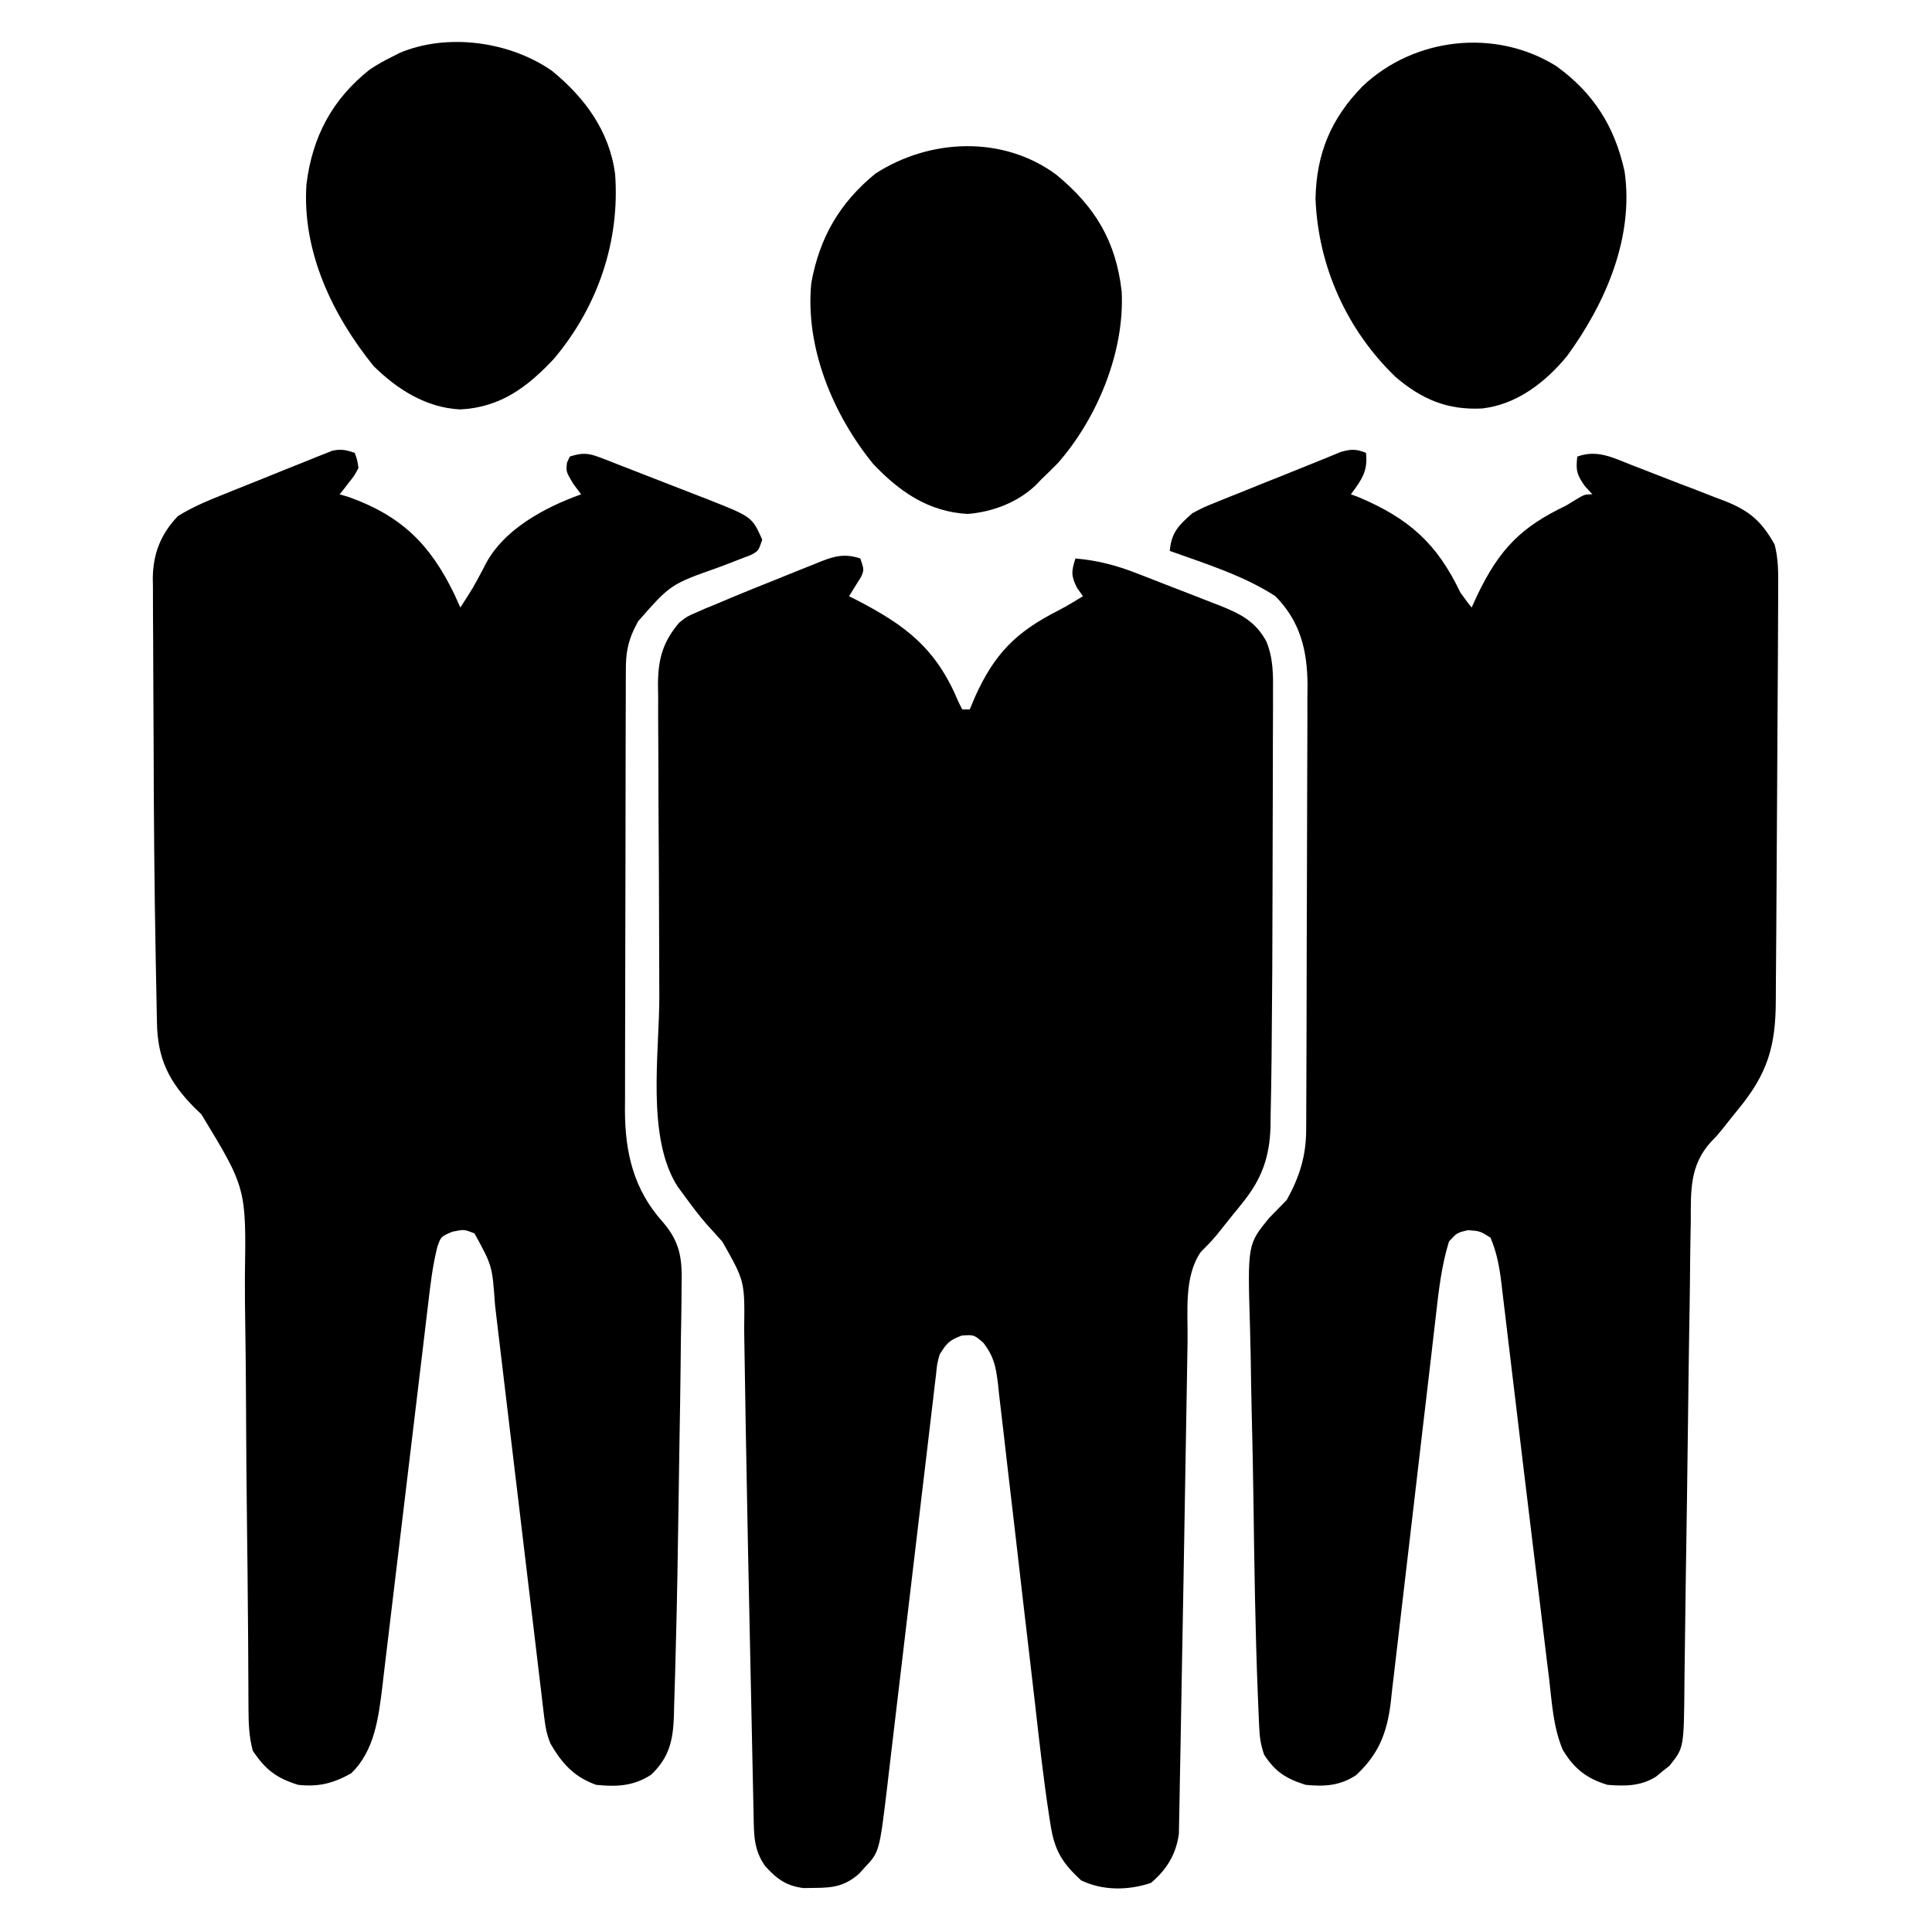 <svg xmlns="http://www.w3.org/2000/svg" width="512" height="512"><path d="M0 0 C1 3 1 3 0.223 4.824 C-0.852 6.549 -1.926 8.275 -3 10 C-2.441 10.28 -1.883 10.559 -1.307 10.848 C12.167 17.768 20.129 23.903 26 38 C26.33 38.66 26.66 39.32 27 40 C27.66 40 28.32 40 29 40 C29.696 38.333 29.696 38.333 30.406 36.633 C35.536 25.284 41.178 19.552 52.232 13.911 C54.554 12.714 56.777 11.37 59 10 C58.227 8.917 58.227 8.917 57.438 7.812 C55.786 4.58 55.936 3.384 57 0 C62.959 0.535 67.931 1.828 73.48 4.02 C74.644 4.469 74.644 4.469 75.832 4.928 C77.459 5.56 79.085 6.196 80.71 6.837 C83.186 7.812 85.67 8.767 88.154 9.721 C89.743 10.34 91.331 10.96 92.918 11.582 C93.655 11.864 94.391 12.147 95.15 12.438 C100.605 14.612 104.738 16.637 107.614 22.021 C109.481 26.6 109.406 30.996 109.356 35.881 C109.358 36.85 109.361 37.819 109.363 38.817 C109.366 42.016 109.347 45.215 109.328 48.414 C109.325 50.666 109.323 52.919 109.322 55.171 C109.318 59.903 109.303 64.636 109.281 69.369 C109.253 75.347 109.242 81.325 109.237 87.304 C109.225 101.537 109.145 115.768 109 130 C108.992 130.855 108.984 131.71 108.976 132.59 C108.93 137.507 108.847 142.421 108.734 147.336 C108.715 149.003 108.715 149.003 108.695 150.704 C108.45 158.636 106.373 164.435 101.379 170.633 C100.918 171.212 100.457 171.79 99.982 172.387 C99.28 173.247 99.28 173.247 98.562 174.125 C98.098 174.706 97.633 175.288 97.154 175.887 C96.692 176.463 96.23 177.039 95.754 177.633 C95.299 178.203 94.844 178.773 94.375 179.36 C93.071 180.915 91.645 182.365 90.215 183.805 C85.68 190.347 86.832 199.828 86.719 207.586 C86.701 208.594 86.683 209.602 86.664 210.641 C86.606 213.957 86.553 217.274 86.5 220.59 C86.459 222.936 86.418 225.281 86.377 227.627 C86.269 233.809 86.165 239.992 86.062 246.175 C85.784 262.929 85.496 279.684 85.178 296.437 C85.082 301.545 84.988 306.653 84.907 311.761 C84.841 315.969 84.761 320.176 84.67 324.384 C84.641 325.856 84.616 327.329 84.596 328.801 C84.57 330.777 84.524 332.753 84.477 334.729 C84.457 335.807 84.437 336.885 84.417 337.996 C83.66 343.453 81.179 347.474 77 351 C70.966 353.011 64.235 353.078 58.5 350.312 C53.6 345.78 51.507 342.513 50.449 335.853 C50.331 335.122 50.214 334.392 50.093 333.64 C48.522 323.486 47.405 313.264 46.243 303.058 C45.811 299.282 45.371 295.508 44.927 291.733 C43.668 281.016 42.412 270.299 41.194 259.577 C40.445 252.987 39.673 246.399 38.888 239.813 C38.594 237.312 38.308 234.81 38.03 232.307 C37.641 228.82 37.226 225.337 36.805 221.854 C36.697 220.824 36.589 219.793 36.477 218.731 C35.893 214.122 35.449 211.589 32.582 207.826 C30.102 205.71 30.102 205.71 26.875 205.938 C23.549 207.167 22.82 208.026 21 211 C20.34 213.42 20.34 213.42 20.083 216.09 C19.892 217.631 19.892 217.631 19.697 219.203 C19.508 220.886 19.508 220.886 19.314 222.602 C19.171 223.788 19.027 224.974 18.879 226.196 C18.488 229.445 18.108 232.695 17.733 235.946 C17.336 239.356 16.925 242.764 16.514 246.172 C15.739 252.634 14.975 259.097 14.216 265.561 C12.859 277.118 11.484 288.672 10.102 300.225 C9.697 303.613 9.294 307.002 8.898 310.392 C8.454 314.178 8.006 317.965 7.556 321.751 C7.428 322.862 7.3 323.974 7.167 325.119 C5.055 342.773 5.055 342.773 1.125 346.938 C0.386 347.755 0.386 347.755 -0.367 348.59 C-4.062 351.781 -7.097 352.294 -11.938 352.312 C-12.957 352.329 -13.977 352.346 -15.027 352.363 C-19.644 351.799 -22.184 349.907 -25.25 346.5 C-28.248 342.217 -28.19 338.295 -28.281 333.255 C-28.299 332.462 -28.317 331.67 -28.336 330.853 C-28.395 328.208 -28.448 325.563 -28.5 322.918 C-28.54 321.05 -28.581 319.182 -28.622 317.314 C-28.731 312.307 -28.834 307.299 -28.936 302.292 C-29.021 298.166 -29.11 294.039 -29.199 289.912 C-29.605 271.063 -29.99 252.214 -30.316 233.363 C-30.339 232.095 -30.361 230.827 -30.384 229.521 C-30.482 223.853 -30.575 218.185 -30.658 212.516 C-30.69 210.553 -30.722 208.589 -30.754 206.625 C-30.764 205.781 -30.775 204.937 -30.785 204.068 C-30.625 191.544 -30.625 191.544 -36.562 181.062 C-37.473 180.055 -38.38 179.044 -39.285 178.031 C-39.968 177.281 -39.968 177.281 -40.665 176.516 C-42.759 174.139 -44.629 171.617 -46.5 169.062 C-47.444 167.781 -47.444 167.781 -48.406 166.473 C-56.827 153.409 -53.215 130.798 -53.273 115.906 C-53.279 114.629 -53.284 113.352 -53.29 112.036 C-53.311 106.672 -53.33 101.308 -53.341 95.945 C-53.357 88.315 -53.391 80.687 -53.448 73.058 C-53.491 67.003 -53.507 60.949 -53.513 54.893 C-53.52 52.332 -53.535 49.771 -53.559 47.21 C-53.591 43.635 -53.591 40.061 -53.583 36.486 C-53.6 35.437 -53.616 34.387 -53.633 33.306 C-53.577 26.632 -52.367 22.15 -48 17 C-45.915 15.367 -45.915 15.367 -43.738 14.43 C-42.869 14.045 -42 13.661 -41.104 13.265 C-39.568 12.639 -39.568 12.639 -38 12 C-36.727 11.462 -35.454 10.923 -34.181 10.384 C-30.611 8.885 -27.021 7.44 -23.421 6.014 C-21.169 5.118 -18.926 4.204 -16.682 3.289 C-15.24 2.715 -13.798 2.142 -12.355 1.57 C-11.691 1.296 -11.026 1.023 -10.341 0.741 C-6.503 -0.752 -3.958 -1.282 0 0 Z " fill="#000000" transform="translate(228,148)"></path><path d="M0 0 C0.652 1.766 0.652 1.766 1 4 C0.004 5.922 0.004 5.922 -1.438 7.75 C-1.911 8.364 -2.384 8.977 -2.871 9.609 C-3.244 10.068 -3.616 10.527 -4 11 C-3.17 11.248 -2.34 11.495 -1.484 11.75 C12.379 16.724 20.002 24.255 26.375 37.414 C26.911 38.597 27.448 39.781 28 41 C31.35 35.822 31.35 35.822 34.238 30.383 C38.901 20.582 50.048 14.57 60 11 C59.319 10.092 58.639 9.185 57.938 8.25 C56 5 56 5 56.25 2.625 C56.621 1.821 56.621 1.821 57 1 C60.16 -0.038 61.868 0.017 64.955 1.216 C66.101 1.652 66.101 1.652 67.271 2.097 C68.088 2.421 68.905 2.744 69.746 3.078 C70.594 3.405 71.442 3.733 72.316 4.07 C74.109 4.764 75.901 5.464 77.69 6.168 C80.419 7.243 83.155 8.301 85.893 9.355 C87.636 10.033 89.379 10.711 91.121 11.391 C92.343 11.864 92.343 11.864 93.59 12.347 C105.286 16.97 105.286 16.97 108 23 C107 26 107 26 104.978 27.087 C103.67 27.582 103.67 27.582 102.336 28.086 C101.378 28.46 100.42 28.834 99.434 29.219 C98.424 29.6 97.415 29.982 96.375 30.375 C83.72 34.849 83.72 34.849 75.125 44.625 C74.736 45.38 74.346 46.136 73.945 46.914 C72.298 50.549 71.872 53.353 71.86 57.305 C71.854 58.405 71.848 59.505 71.842 60.639 C71.841 61.847 71.84 63.055 71.839 64.299 C71.834 65.571 71.829 66.843 71.824 68.153 C71.811 71.645 71.804 75.137 71.8 78.63 C71.797 80.814 71.793 82.999 71.788 85.183 C71.775 92.026 71.765 98.869 71.761 105.712 C71.757 113.596 71.739 121.479 71.71 129.363 C71.688 135.465 71.678 141.567 71.677 147.669 C71.676 151.309 71.67 154.949 71.652 158.589 C71.633 162.658 71.637 166.726 71.644 170.795 C71.634 171.989 71.625 173.182 71.616 174.412 C71.671 185.568 73.971 195.257 81.553 203.737 C86.452 209.361 86.821 213.852 86.621 221.133 C86.615 222.218 86.61 223.304 86.604 224.422 C86.578 227.991 86.508 231.557 86.438 235.125 C86.41 237.621 86.384 240.117 86.361 242.613 C86.293 249.111 86.186 255.607 86.068 262.104 C85.98 267.16 85.91 272.216 85.84 277.271 C85.655 290.519 85.45 303.768 85.082 317.012 C85.026 319.046 84.974 321.079 84.925 323.113 C84.849 326.136 84.754 329.157 84.652 332.18 C84.632 333.083 84.612 333.986 84.591 334.917 C84.346 341.25 83.336 345.784 78.562 350.312 C73.979 353.331 69.432 353.567 64 353 C58.184 350.947 54.98 347.4 51.909 342.127 C50.862 339.678 50.518 337.548 50.203 334.903 C50.014 333.36 50.014 333.36 49.821 331.785 C49.692 330.662 49.562 329.539 49.428 328.382 C49.284 327.194 49.141 326.007 48.993 324.784 C48.602 321.53 48.217 318.275 47.834 315.021 C47.431 311.608 47.019 308.197 46.608 304.786 C45.652 296.846 44.707 288.904 43.763 280.962 C42.563 270.868 41.357 260.774 40.142 250.681 C39.734 247.289 39.329 243.896 38.928 240.503 C38.481 236.713 38.027 232.924 37.572 229.136 C37.442 228.021 37.312 226.906 37.179 225.757 C36.456 215.449 36.456 215.449 31.75 206.875 C28.966 205.772 28.966 205.772 25.812 206.438 C22.844 207.722 22.844 207.722 21.921 210.364 C20.634 215.445 20.048 220.536 19.444 225.738 C19.302 226.914 19.16 228.09 19.014 229.302 C18.627 232.517 18.246 235.732 17.867 238.947 C17.467 242.323 17.058 245.698 16.65 249.072 C15.438 259.106 14.237 269.141 13.043 279.177 C12.114 286.977 11.182 294.777 10.236 302.575 C9.83 305.929 9.428 309.283 9.034 312.638 C8.593 316.384 8.141 320.129 7.686 323.874 C7.496 325.523 7.496 325.523 7.303 327.205 C6.3 335.311 5.205 344.14 -1 350 C-5.809 352.631 -9.543 353.585 -15 353 C-20.856 351.182 -23.637 348.945 -27 344 C-28.012 340.253 -28.131 336.687 -28.147 332.819 C-28.154 331.574 -28.162 330.33 -28.17 329.048 C-28.172 328.381 -28.174 327.714 -28.176 327.026 C-28.185 324.123 -28.204 321.22 -28.223 318.317 C-28.233 316.753 -28.242 315.19 -28.25 313.627 C-28.283 307.868 -28.336 302.11 -28.401 296.351 C-28.41 295.514 -28.42 294.676 -28.43 293.812 C-28.469 290.356 -28.51 286.899 -28.551 283.443 C-28.666 273.66 -28.762 263.878 -28.792 254.095 C-28.817 246.313 -28.888 238.532 -29.01 230.751 C-29.074 226.641 -29.115 222.534 -29.1 218.424 C-28.736 194.885 -28.736 194.885 -40.637 175.294 C-41.194 174.762 -41.751 174.23 -42.324 173.682 C-49.156 166.825 -52.265 160.676 -52.403 150.981 C-52.422 150.185 -52.44 149.388 -52.459 148.568 C-52.518 145.923 -52.562 143.278 -52.605 140.633 C-52.642 138.754 -52.68 136.876 -52.717 134.997 C-53.094 115.273 -53.255 95.546 -53.295 75.819 C-53.304 71.795 -53.326 67.772 -53.357 63.749 C-53.395 58.772 -53.414 53.796 -53.418 48.82 C-53.423 46.957 -53.435 45.093 -53.453 43.23 C-53.478 40.654 -53.477 38.079 -53.47 35.503 C-53.489 34.383 -53.489 34.383 -53.509 33.24 C-53.445 26.732 -51.37 21.45 -46.819 16.745 C-43.008 14.386 -39.06 12.727 -34.902 11.074 C-34.031 10.722 -33.16 10.371 -32.262 10.008 C-30.427 9.27 -28.591 8.537 -26.753 7.807 C-23.938 6.688 -21.132 5.547 -18.326 4.404 C-16.54 3.689 -14.752 2.975 -12.965 2.262 C-11.707 1.748 -11.707 1.748 -10.424 1.224 C-9.639 0.916 -8.855 0.609 -8.047 0.292 C-7.36 0.017 -6.673 -0.257 -5.966 -0.54 C-3.648 -1.082 -2.236 -0.743 0 0 Z " fill="#000000" transform="translate(94,120)"></path><path d="M0 0 C0.566 4.814 -1.174 7.203 -4 11 C-3.336 11.242 -2.672 11.485 -1.988 11.734 C11.372 17.393 18.777 23.962 25 37 C25.959 38.363 26.943 39.711 28 41 C28.548 39.805 29.096 38.61 29.66 37.379 C35.483 25.447 41.1 19.671 53 14 C53.932 13.432 54.864 12.863 55.824 12.277 C58 11 58 11 60 11 C59.34 10.278 58.68 9.556 58 8.812 C55.846 5.784 55.588 4.603 56 1 C61.257 -0.915 65.361 1.257 70.281 3.191 C71.172 3.534 72.063 3.876 72.982 4.229 C74.863 4.956 76.743 5.691 78.62 6.431 C81.482 7.555 84.355 8.647 87.23 9.736 C89.061 10.449 90.89 11.163 92.719 11.879 C93.574 12.201 94.429 12.523 95.311 12.855 C101.731 15.434 104.867 18.206 108.298 24.309 C109.323 28.239 109.264 32.006 109.23 36.051 C109.231 36.981 109.231 37.912 109.231 38.87 C109.227 42.018 109.208 45.165 109.188 48.312 C109.178 50.554 109.168 52.796 109.159 55.038 C109.135 60.1 109.101 65.161 109.062 70.223 C109.013 76.537 108.982 82.85 108.958 89.164 C108.926 97.308 108.877 105.452 108.811 113.595 C108.775 118.119 108.745 122.643 108.73 127.167 C108.715 131.482 108.68 135.797 108.632 140.113 C108.617 141.716 108.609 143.319 108.608 144.922 C108.595 157.25 106.463 164.464 98.625 174 C97.252 175.699 95.881 177.4 94.534 179.12 C93 181 93 181 91.442 182.586 C85.763 188.862 86.092 195.475 86.075 203.567 C86.051 205.034 86.023 206.502 85.994 207.97 C85.921 211.936 85.883 215.903 85.852 219.87 C85.812 224.031 85.738 228.192 85.666 232.352 C85.537 240.23 85.435 248.109 85.345 255.988 C85.183 270.096 84.971 284.204 84.751 298.312 C84.675 303.259 84.611 308.206 84.557 313.153 C84.522 316.234 84.48 319.314 84.436 322.394 C84.417 323.819 84.402 325.243 84.39 326.667 C84.25 343.219 84.25 343.219 80.414 347.961 C79.824 348.428 79.233 348.894 78.625 349.375 C77.747 350.098 77.747 350.098 76.852 350.836 C72.837 353.36 68.645 353.387 64 353 C58.455 351.345 55.048 348.62 52.13 343.678 C49.638 337.772 49.269 331.253 48.543 324.934 C48.341 323.305 48.138 321.677 47.932 320.049 C47.381 315.629 46.854 311.207 46.331 306.784 C45.77 302.067 45.188 297.352 44.608 292.637 C43.645 284.776 42.692 276.913 41.748 269.049 C41.63 268.067 41.512 267.084 41.391 266.072 C40.784 261.006 40.179 255.939 39.576 250.872 C38.979 245.856 38.376 240.84 37.769 235.825 C37.542 233.941 37.318 232.056 37.096 230.171 C36.789 227.565 36.474 224.96 36.157 222.356 C36.07 221.594 35.982 220.832 35.891 220.047 C35.369 215.825 34.68 211.922 33 208 C30.25 206.25 30.25 206.25 27 206 C24.108 206.701 24.108 206.701 22 209 C19.966 215.574 19.245 222.253 18.475 229.072 C18.337 230.26 18.198 231.448 18.055 232.672 C17.756 235.241 17.459 237.811 17.163 240.38 C16.695 244.45 16.216 248.519 15.735 252.588 C15.57 253.985 15.404 255.383 15.239 256.78 C15.156 257.48 15.074 258.179 14.989 258.9 C13.871 268.36 12.764 277.821 11.676 287.285 C10.94 293.685 10.19 300.084 9.425 306.482 C9.021 309.86 8.624 313.238 8.245 316.62 C7.82 320.391 7.369 324.159 6.913 327.928 C6.794 329.037 6.675 330.145 6.552 331.288 C5.543 339.306 3.348 344.891 -2.625 350.438 C-6.898 353.249 -11.016 353.504 -16 353 C-21.188 351.357 -24.026 349.576 -27 345 C-27.892 342.324 -28.174 340.535 -28.297 337.769 C-28.336 336.915 -28.375 336.061 -28.415 335.181 C-28.452 334.252 -28.489 333.324 -28.527 332.367 C-28.569 331.39 -28.61 330.414 -28.653 329.407 C-29.355 312.031 -29.592 294.641 -29.827 277.253 C-29.933 269.613 -30.093 261.976 -30.287 254.337 C-30.407 249.245 -30.488 244.153 -30.561 239.06 C-30.603 236.625 -30.661 234.19 -30.736 231.755 C-31.395 209.754 -31.395 209.754 -25.617 202.727 C-24.085 201.144 -22.547 199.568 -21 198 C-17.65 191.989 -15.883 186.417 -15.853 179.53 C-15.846 178.419 -15.839 177.307 -15.831 176.162 C-15.828 174.947 -15.826 173.732 -15.823 172.48 C-15.813 170.555 -15.813 170.555 -15.803 168.591 C-15.782 164.338 -15.772 160.085 -15.762 155.832 C-15.758 154.365 -15.754 152.898 -15.749 151.431 C-15.73 144.536 -15.716 137.641 -15.708 130.747 C-15.698 122.802 -15.672 114.858 -15.631 106.914 C-15.601 100.765 -15.586 94.615 -15.583 88.465 C-15.581 84.797 -15.572 81.129 -15.547 77.46 C-15.519 73.362 -15.523 69.265 -15.53 65.167 C-15.517 63.962 -15.504 62.757 -15.491 61.516 C-15.548 52.338 -17.406 44.73 -24 38 C-32.467 32.513 -42.543 29.384 -52 26 C-51.581 21.106 -49.62 19.188 -46 16 C-42.977 14.41 -42.977 14.41 -39.625 13.062 C-39.019 12.815 -38.413 12.568 -37.789 12.313 C-35.864 11.53 -33.932 10.765 -32 10 C-30.735 9.488 -29.471 8.975 -28.207 8.461 C-25.708 7.448 -23.205 6.448 -20.695 5.461 C-18.225 4.484 -15.761 3.489 -13.305 2.477 C-12.152 2.01 -11 1.543 -9.812 1.062 C-8.788 0.641 -7.763 0.219 -6.707 -0.215 C-3.919 -1.024 -2.669 -1.026 0 0 Z " fill="#000000" transform="translate(362,120)"></path><path d="M0 0 C9.889 7.123 15.522 16.069 18.113 27.922 C20.645 45.471 13.028 62.898 2.895 76.809 C-2.838 83.801 -10.469 89.716 -19.656 90.742 C-28.859 91.2 -35.655 88.309 -42.605 82.367 C-55.52 69.916 -63.089 53.062 -63.793 35.18 C-63.566 23.14 -59.648 13.876 -51.348 5.371 C-37.681 -7.605 -16.155 -10.074 0 0 Z " fill="#000000" transform="translate(412.418,17.508)"></path><path d="M0 0 C8.699 7.094 15.198 15.907 16.75 27.25 C18.11 45.189 12.144 62.609 0.52 76.359 C-6.507 83.867 -13.681 89.239 -24.312 89.75 C-33.288 89.315 -40.975 84.45 -47.25 78.25 C-58.187 64.721 -66.241 47.841 -65.035 30.086 C-63.495 17.557 -58.261 7.599 -48.273 -0.316 C-46.316 -1.623 -44.361 -2.713 -42.25 -3.75 C-41.633 -4.068 -41.015 -4.387 -40.379 -4.715 C-27.636 -10.105 -11.106 -7.727 0 0 Z " fill="#000000" transform="translate(146.25,18.75)"></path><path d="M0 0 C10.312 8.484 15.824 17.608 17.348 30.945 C18.174 46.912 10.893 64.545 0.469 76.41 C-0.968 77.869 -2.424 79.31 -3.906 80.723 C-4.406 81.242 -4.907 81.762 -5.422 82.297 C-10.211 86.879 -16.943 89.417 -23.488 89.922 C-33.849 89.351 -41.552 84.018 -48.516 76.66 C-59.172 63.567 -66.568 45.803 -64.906 28.723 C-62.721 16.671 -57.406 7.501 -47.906 -0.277 C-33.476 -9.588 -14.137 -10.424 0 0 Z " fill="#000000" transform="translate(279.906,46.277)"></path></svg>